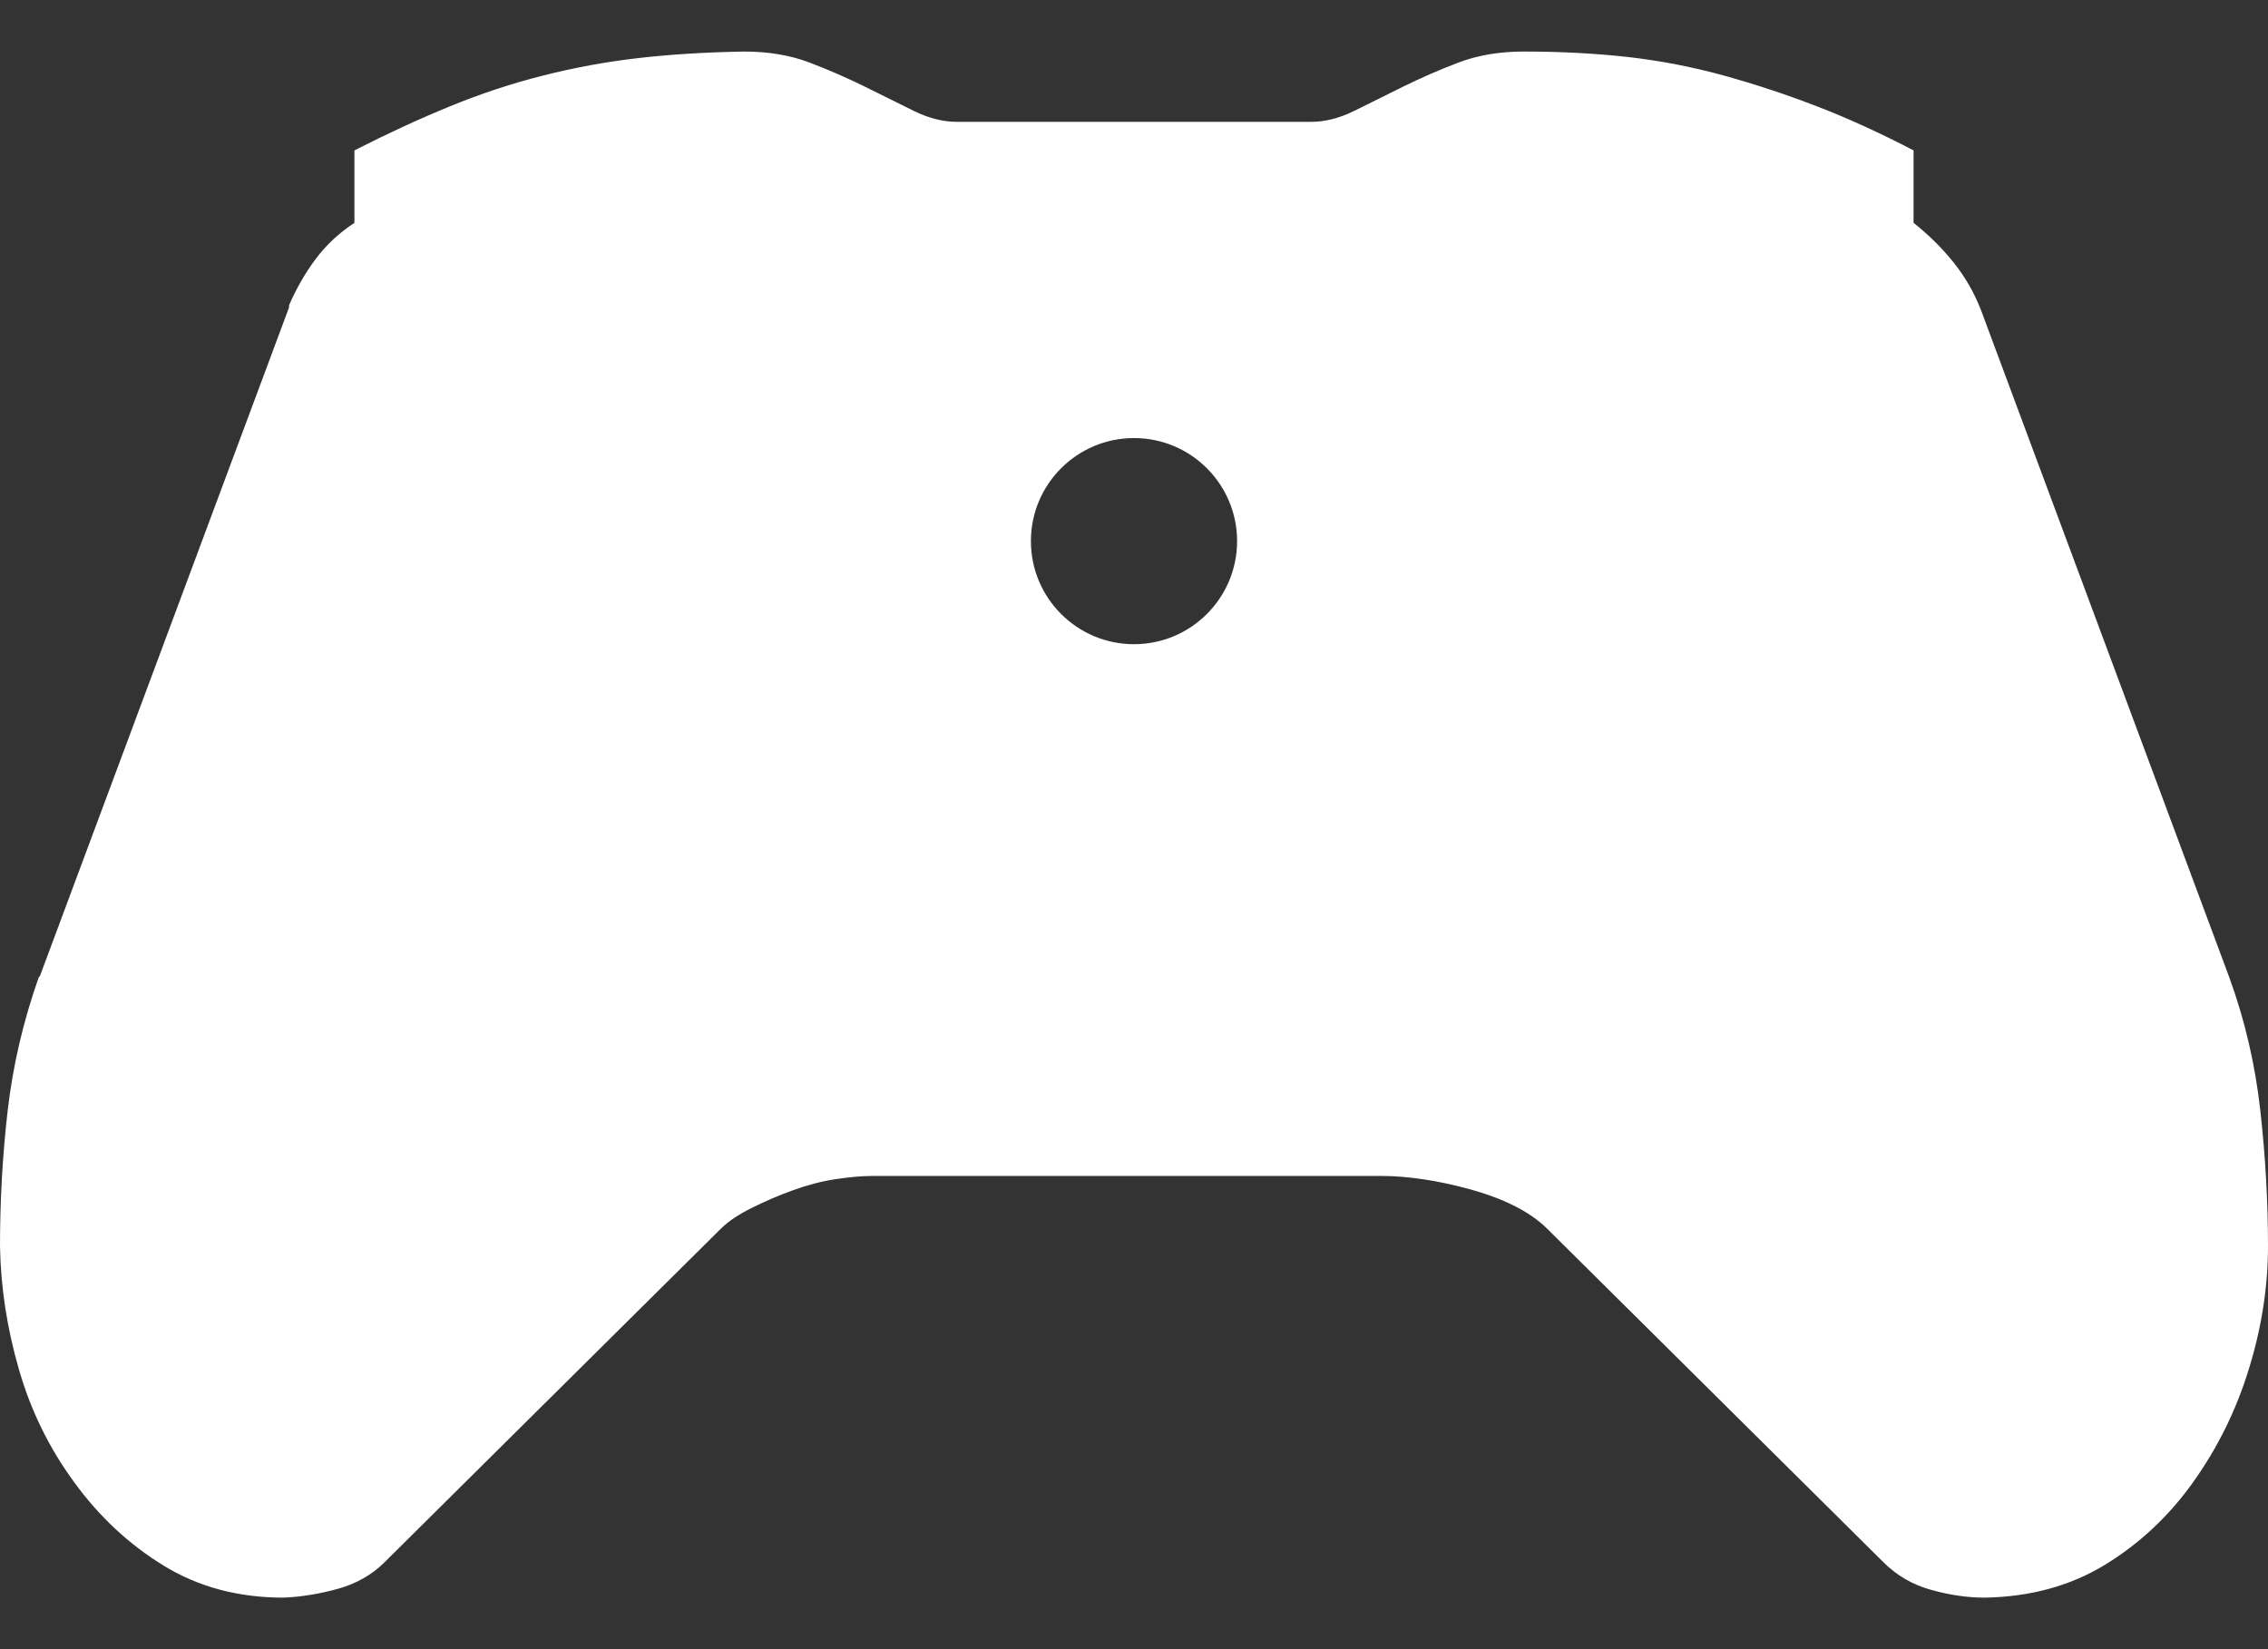 <?xml version="1.0" encoding="UTF-8"?>
<svg width="22px" height="16px" viewBox="0 0 22 16" version="1.1" xmlns="http://www.w3.org/2000/svg" xmlns:xlink="http://www.w3.org/1999/xlink">
    <rect x="0" y="0" width="22" height="16" fill="#333333" stroke="none"/>
    <title>Icons/Controller_Filled</title>
    <g id="00_Reference" stroke="none" stroke-width="1" fill="none" fill-rule="evenodd">
        <g id="Tearsheets_Icons" transform="translate(-105, -356)" fill="#FFFFFF" fill-rule="nonzero">
            <g id="FilledIcons" transform="translate(104, 160)">
                <g id="Combined-Shape" transform="translate(0, 192)">
                    <path d="M15.781,4.5 C16.139,4.5 16.476,4.518 16.791,4.553 C17.106,4.589 17.418,4.649 17.726,4.734 C18.034,4.82 18.334,4.919 18.628,5.033 C18.922,5.146 19.233,5.288 19.562,5.459 L19.562,6.162 C19.706,6.276 19.835,6.403 19.949,6.545 C20.064,6.688 20.153,6.844 20.218,7.014 L22.624,13.481 C22.774,13.893 22.875,14.322 22.925,14.77 C22.975,15.217 23,15.658 23,16.091 C23,16.482 22.939,16.876 22.817,17.273 C22.696,17.671 22.517,18.037 22.28,18.371 C22.044,18.705 21.757,18.974 21.421,19.18 C21.084,19.386 20.694,19.493 20.25,19.5 C20.085,19.5 19.913,19.475 19.734,19.425 C19.555,19.376 19.401,19.287 19.272,19.159 L16.007,15.92 C15.921,15.835 15.813,15.761 15.685,15.697 C15.556,15.633 15.412,15.58 15.255,15.537 C15.097,15.494 14.947,15.462 14.804,15.441 C14.66,15.42 14.528,15.409 14.406,15.409 L9.465,15.409 C9.357,15.409 9.236,15.42 9.1,15.441 C8.964,15.462 8.827,15.498 8.691,15.548 C8.555,15.597 8.423,15.654 8.294,15.718 C8.165,15.782 8.065,15.849 7.993,15.92 L4.728,19.159 C4.606,19.28 4.455,19.365 4.276,19.415 C4.097,19.464 3.922,19.493 3.75,19.5 C3.313,19.5 2.926,19.397 2.59,19.191 C2.253,18.985 1.963,18.715 1.72,18.381 C1.476,18.048 1.297,17.682 1.183,17.284 C1.068,16.886 1.007,16.489 1,16.091 C1,15.643 1.025,15.203 1.075,14.77 C1.125,14.337 1.226,13.907 1.376,13.481 L1.387,13.47 L3.804,6.982 L3.804,6.961 C3.875,6.798 3.961,6.648 4.062,6.513 C4.162,6.379 4.287,6.261 4.438,6.162 L4.438,5.459 C4.76,5.295 5.068,5.153 5.361,5.033 C5.655,4.912 5.956,4.812 6.264,4.734 C6.572,4.656 6.88,4.599 7.188,4.564 C7.495,4.528 7.839,4.507 8.219,4.5 C8.455,4.5 8.666,4.536 8.853,4.607 C9.039,4.678 9.218,4.756 9.39,4.841 L9.862,5.075 C10.006,5.146 10.145,5.182 10.281,5.182 L13.719,5.182 C13.855,5.182 13.994,5.146 14.138,5.075 L14.61,4.841 C14.782,4.756 14.961,4.678 15.147,4.607 C15.334,4.536 15.545,4.5 15.781,4.5 Z M12,8.25 C11.448,8.25 11,8.698 11,9.25 C11,9.802 11.448,10.25 12,10.25 C12.552,10.25 13,9.802 13,9.25 C13,8.698 12.552,8.25 12,8.25 Z"></path>
                </g>
            </g>
        </g>
    </g>
</svg>